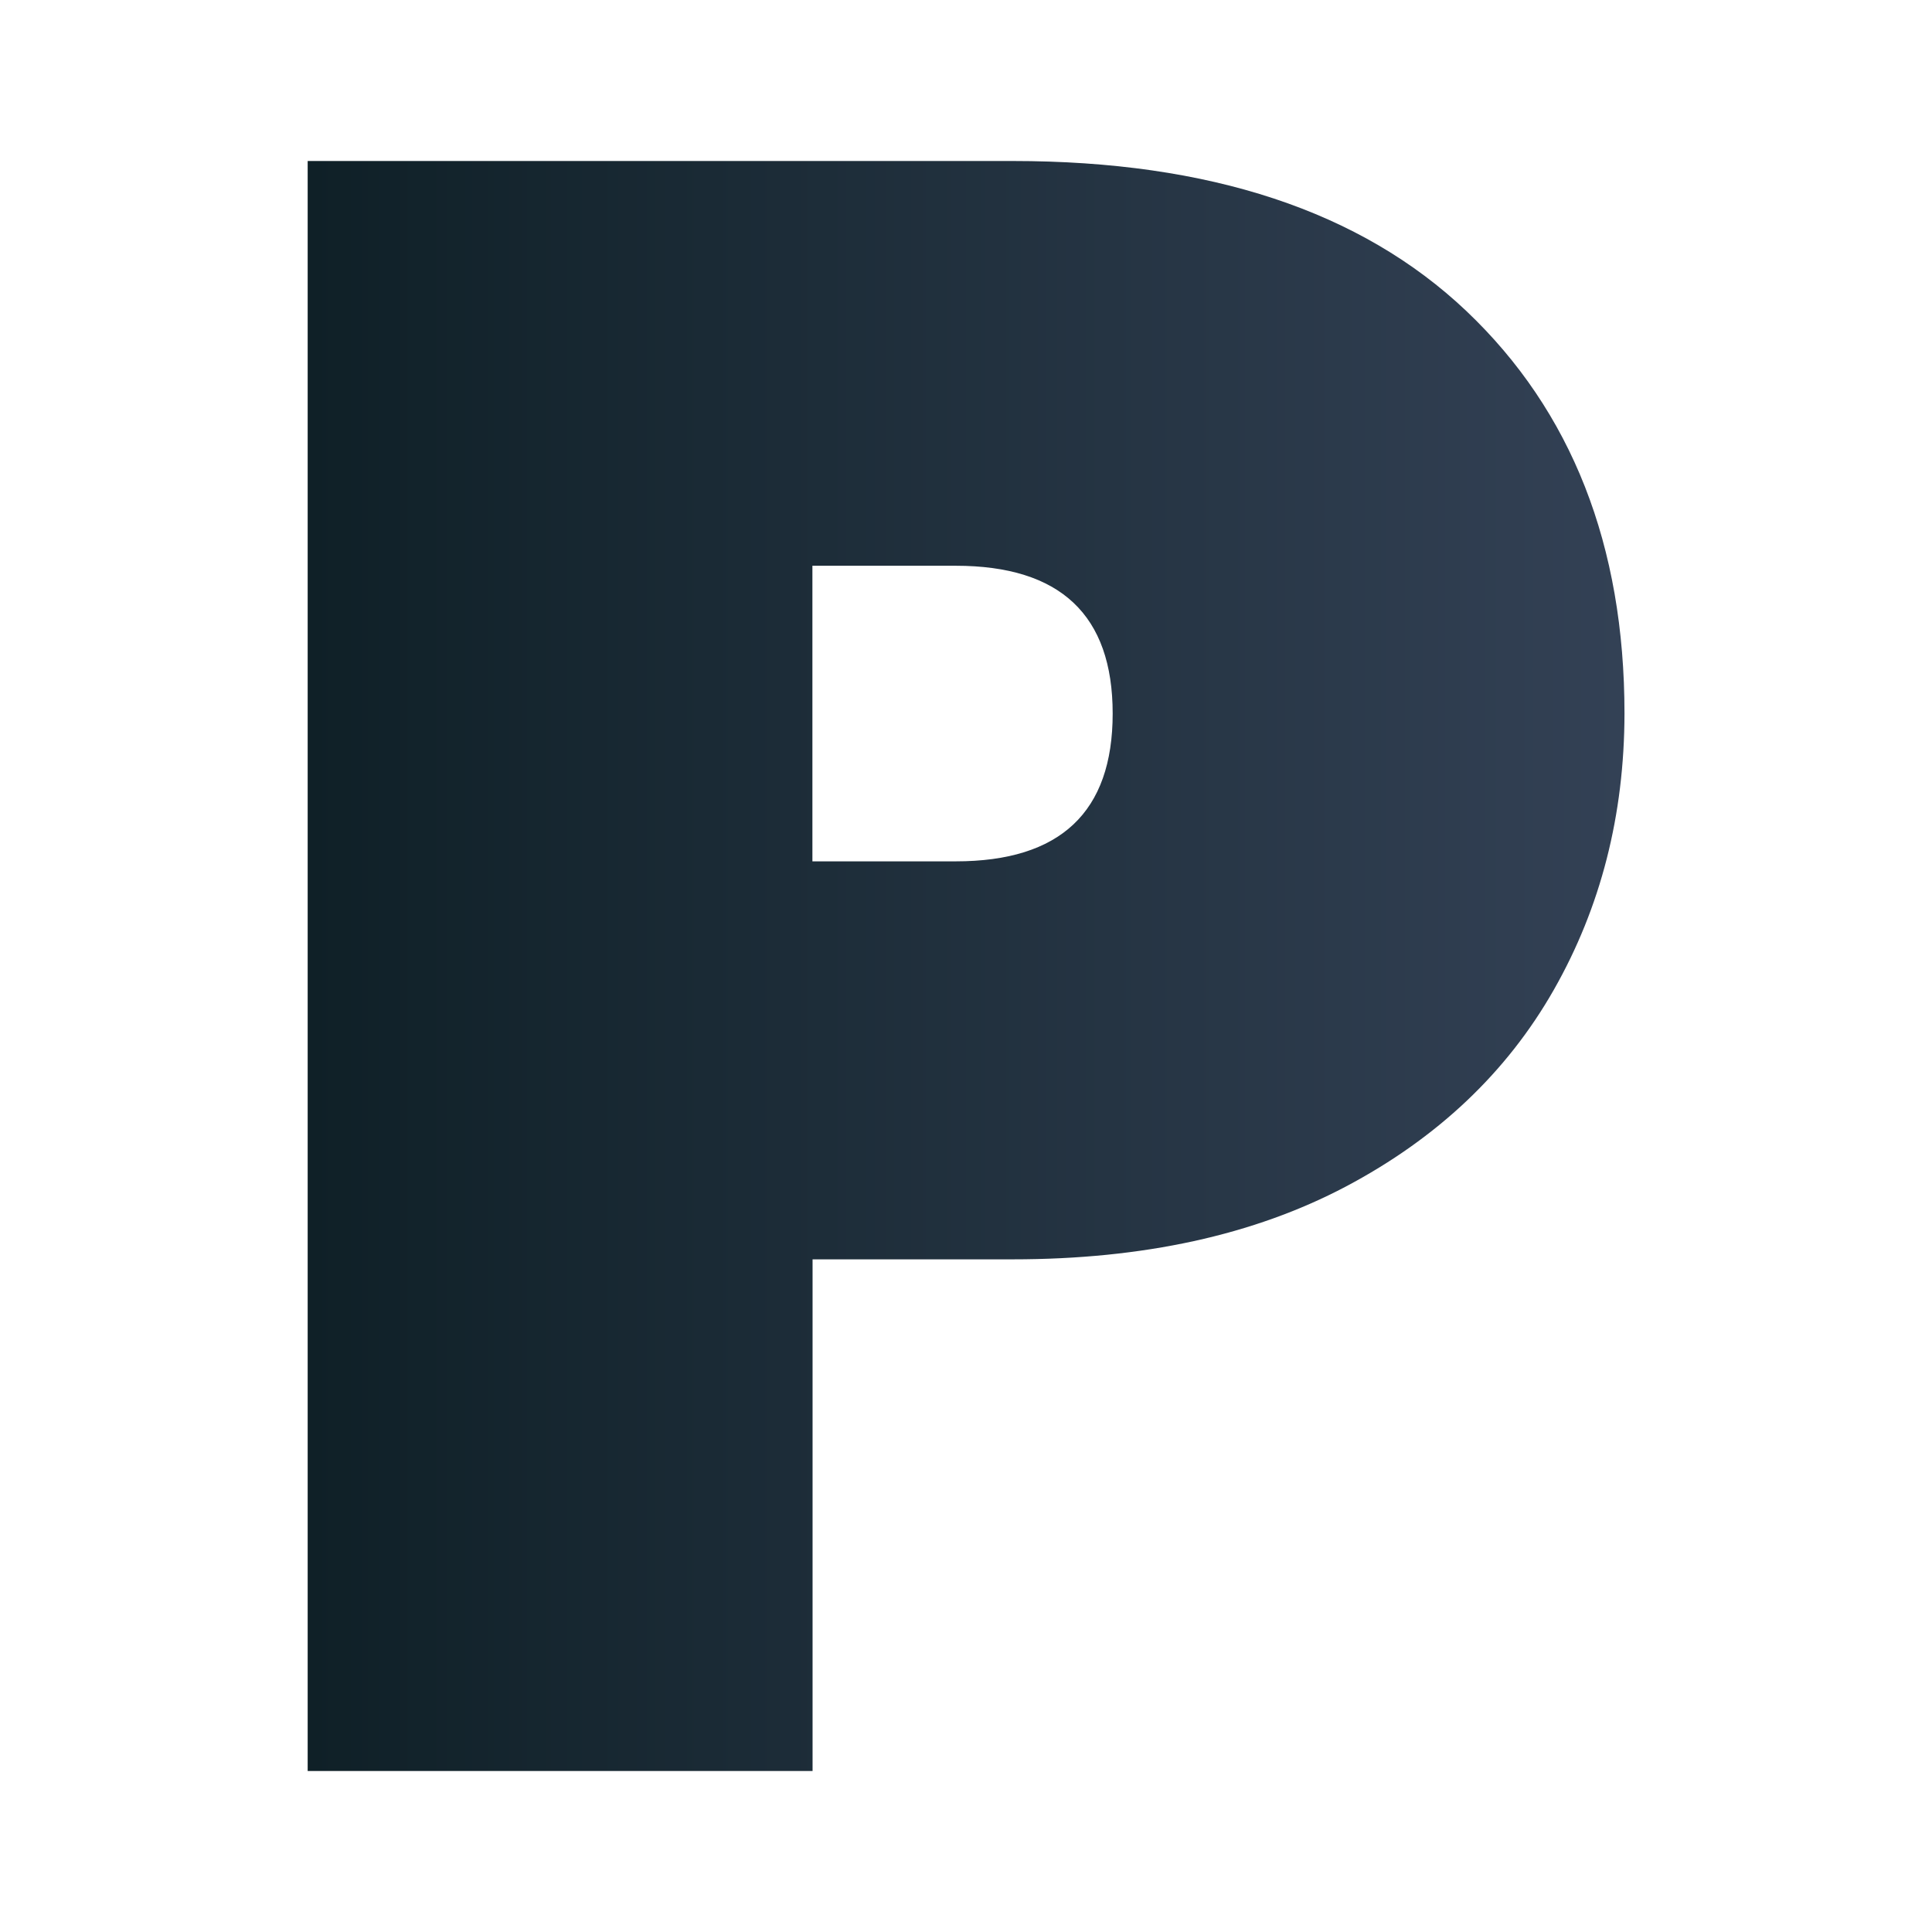 <?xml version="1.0" encoding="utf-8"?>
<!-- Generator: Adobe Illustrator 27.5.0, SVG Export Plug-In . SVG Version: 6.00 Build 0)  -->
<svg version="1.1" id="Layer_1" xmlns="http://www.w3.org/2000/svg" xmlns:xlink="http://www.w3.org/1999/xlink" x="0px" y="0px"
	 viewBox="0 0 120 120" style="enable-background:new 0 0 120 120;" xml:space="preserve">
<style type="text/css">
	.st0{fill:url(#SVGID_1_);}
</style>
<g>
	<linearGradient id="SVGID_1_" gradientUnits="userSpaceOnUse" x1="19.11" y1="60" x2="100.89" y2="60">
		<stop  offset="0" style="stop-color:#0F2027"/>
		<stop  offset="1" style="stop-color:#334155"/>
	</linearGradient>
	<path class="st0" d="M96.51,61.48c-2.92,5.13-7.23,9.21-12.92,12.22c-5.7,3.01-12.59,4.52-20.69,4.52H50.47V110H19.11V10H62.9
		c12.24,0,21.63,3.11,28.18,9.32c6.54,6.21,9.82,14.55,9.82,25C100.89,50.63,99.43,56.35,96.51,61.48z M69.11,44.32
		c0-6.12-3.25-9.18-9.75-9.18h-8.9V53.5h8.9C65.86,53.5,69.11,50.44,69.11,44.32z"/>
</g>
</svg>
